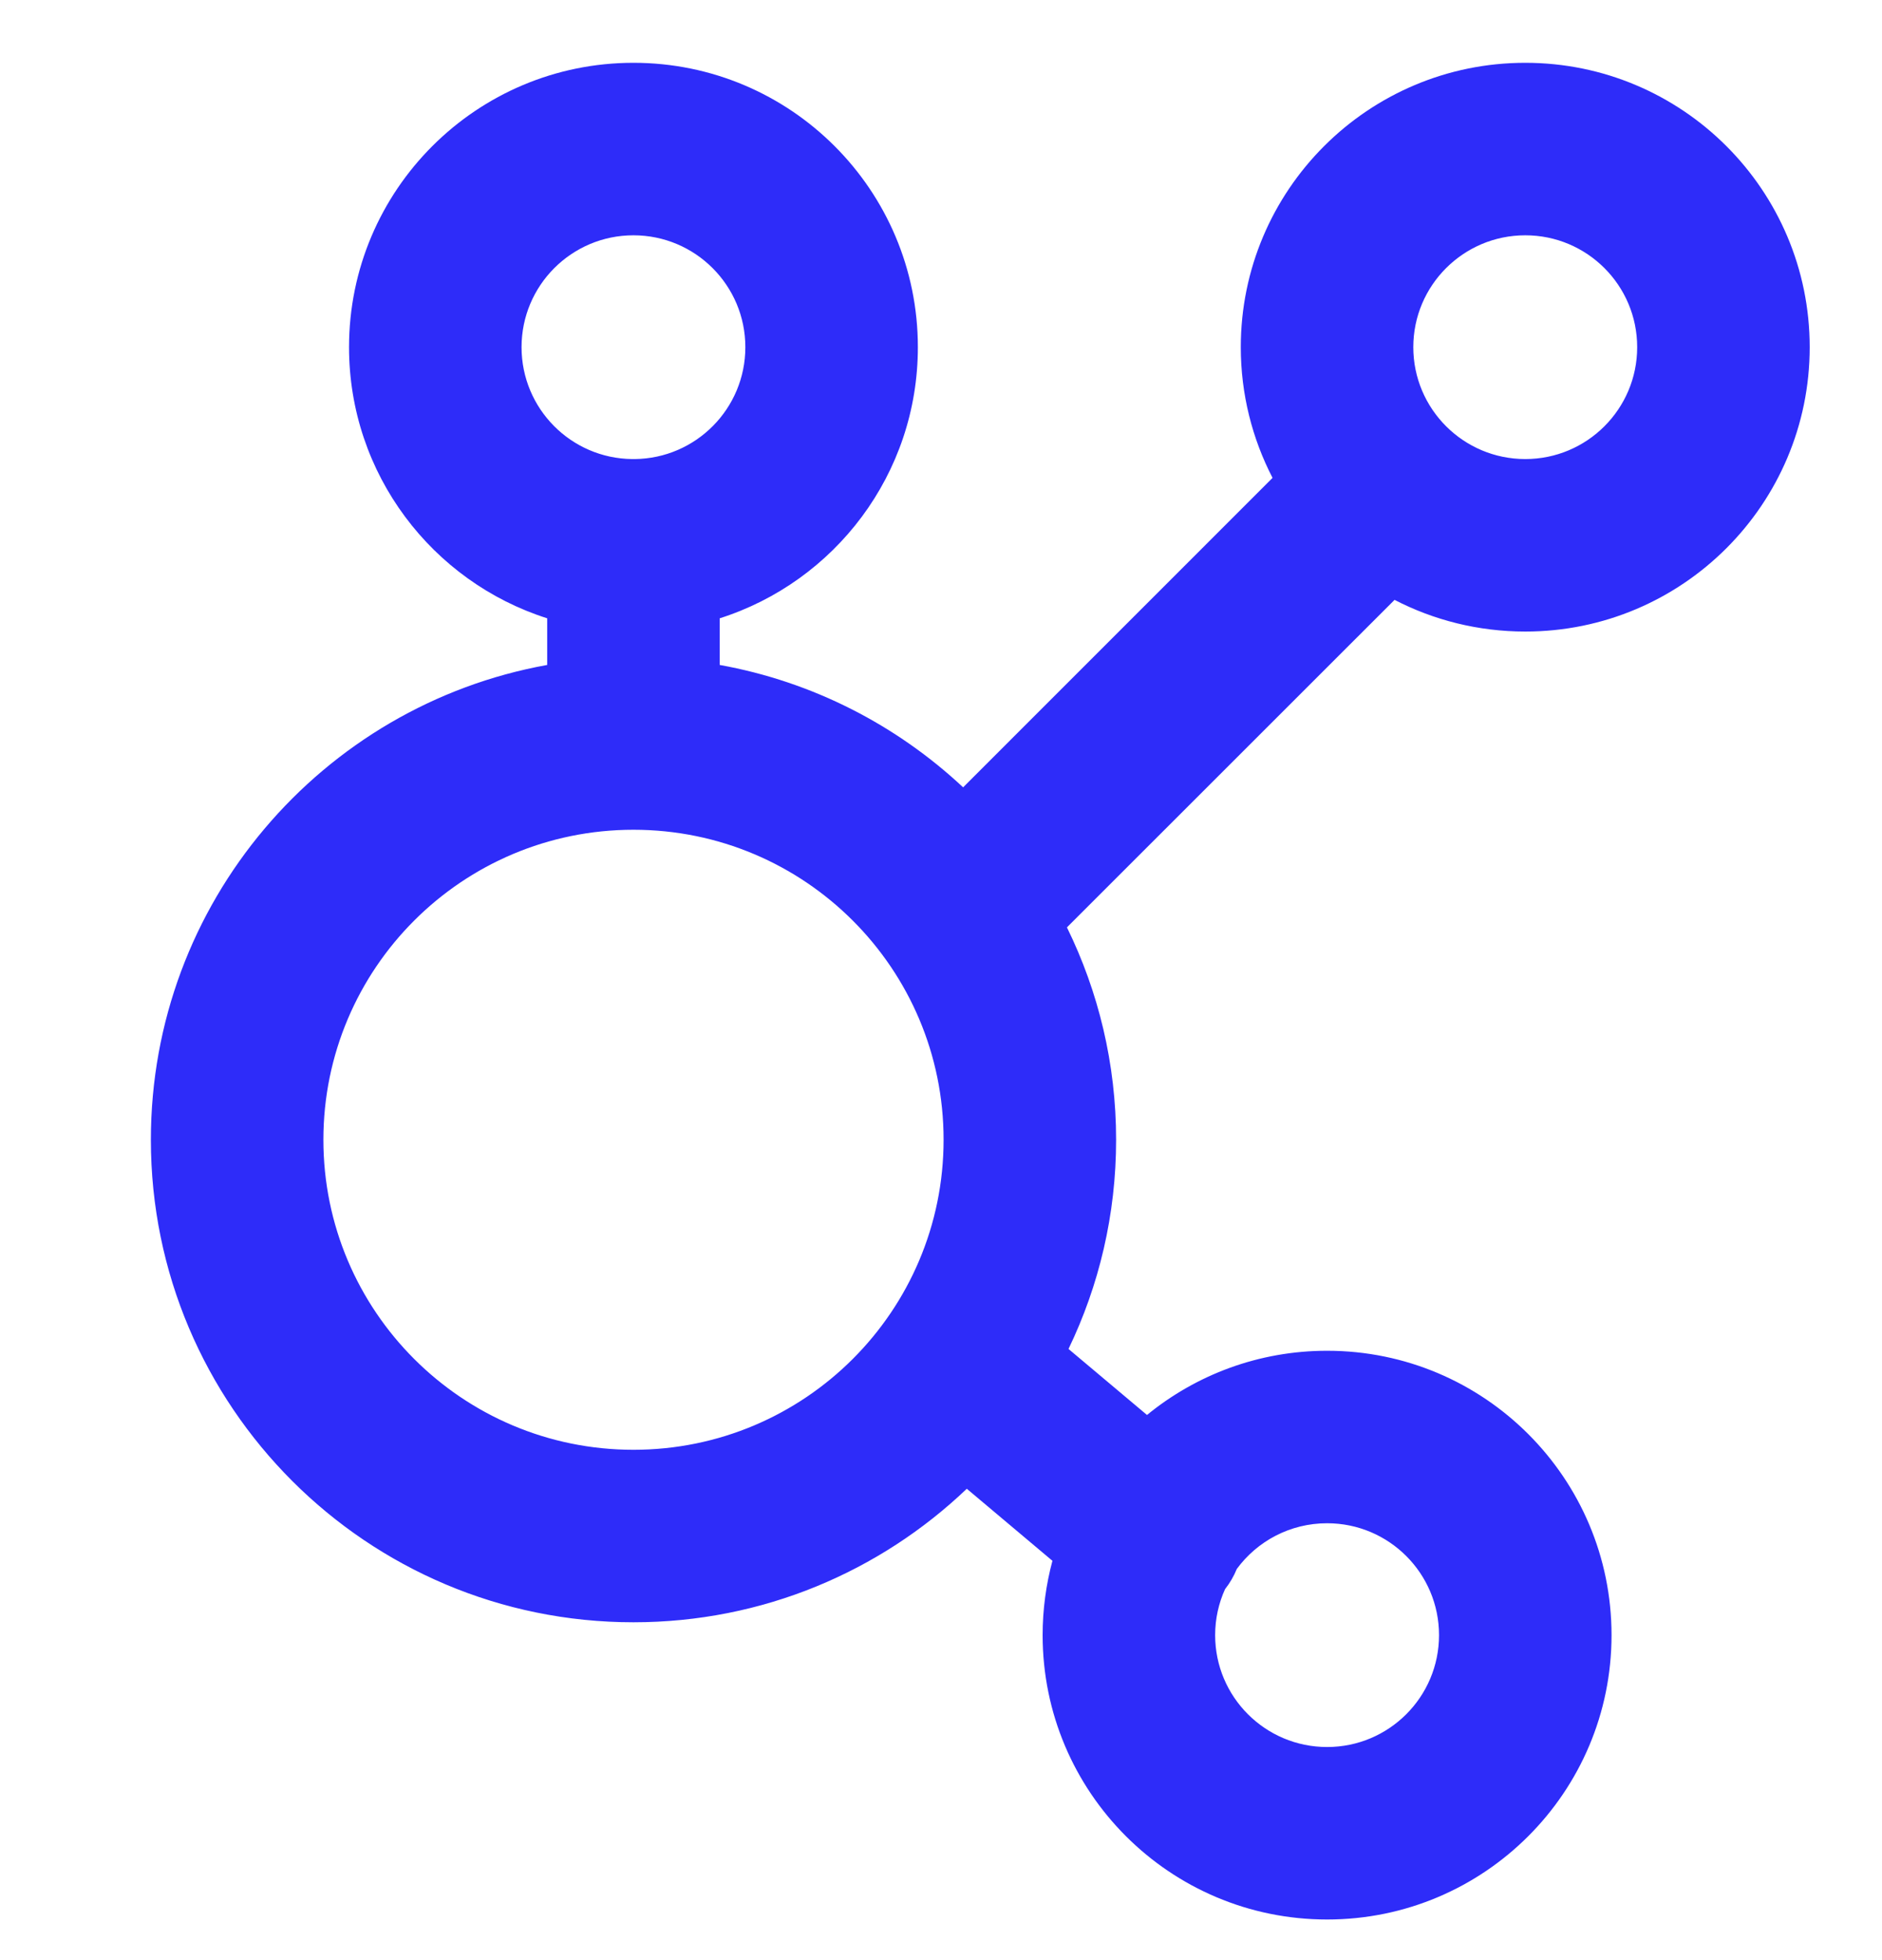 <svg width="24" height="25" viewBox="0 0 24 25" fill="none" xmlns="http://www.w3.org/2000/svg">
<g clip-path="url(#clip0_15223_119950)">
<path fill-rule="evenodd" clip-rule="evenodd" d="M4.451 4.428C4.451 6.048 5.513 7.42 6.978 7.886V8.481C4.104 8.999 1.924 11.514 1.924 14.537C1.924 17.936 4.679 20.691 8.078 20.691C9.727 20.691 11.224 20.043 12.329 18.988L13.421 19.907C13.34 20.209 13.296 20.527 13.296 20.855C13.296 22.858 14.92 24.482 16.924 24.482C18.927 24.482 20.551 22.858 20.551 20.855C20.551 18.852 18.927 17.228 16.924 17.228C16.052 17.228 15.253 17.535 14.627 18.047L13.626 17.205C14.015 16.398 14.233 15.493 14.233 14.537C14.233 13.565 14.007 12.646 13.606 11.828L17.784 7.651C18.283 7.909 18.85 8.055 19.451 8.055C21.454 8.055 23.078 6.431 23.078 4.428C23.078 2.425 21.454 0.801 19.451 0.801C17.448 0.801 15.823 2.425 15.823 4.428C15.823 5.029 15.97 5.596 16.228 6.095L12.282 10.042C11.436 9.25 10.366 8.695 9.178 8.481V7.886C10.644 7.42 11.705 6.048 11.705 4.428C11.705 2.425 10.082 0.801 8.078 0.801C6.075 0.801 4.451 2.425 4.451 4.428ZM6.651 4.428C6.651 5.211 7.281 5.847 8.062 5.855L8.078 5.855L8.094 5.855C8.875 5.847 9.505 5.211 9.505 4.428C9.505 3.64 8.866 3.001 8.078 3.001C7.29 3.001 6.651 3.64 6.651 4.428ZM15.496 20.855C15.496 20.646 15.541 20.448 15.622 20.269C15.685 20.189 15.735 20.102 15.772 20.011C16.032 19.657 16.451 19.428 16.924 19.428C17.712 19.428 18.351 20.067 18.351 20.855C18.351 21.643 17.712 22.282 16.924 22.282C16.135 22.282 15.496 21.643 15.496 20.855ZM19.451 5.855C18.663 5.855 18.023 5.216 18.023 4.428C18.023 3.64 18.663 3.001 19.451 3.001C20.239 3.001 20.878 3.64 20.878 4.428C20.878 5.216 20.239 5.855 19.451 5.855ZM8.078 18.491C5.894 18.491 4.124 16.721 4.124 14.537C4.124 12.353 5.894 10.583 8.078 10.583C10.262 10.583 12.033 12.353 12.033 14.537C12.033 16.721 10.262 18.491 8.078 18.491Z" fill="#2E2CF9"/>
</g>
<defs>
<clipPath id="clip0_15223_119950">
<rect width="24" height="24" fill="white" transform="translate(0 0.642)"/>
</clipPath>
</defs>
</svg>
